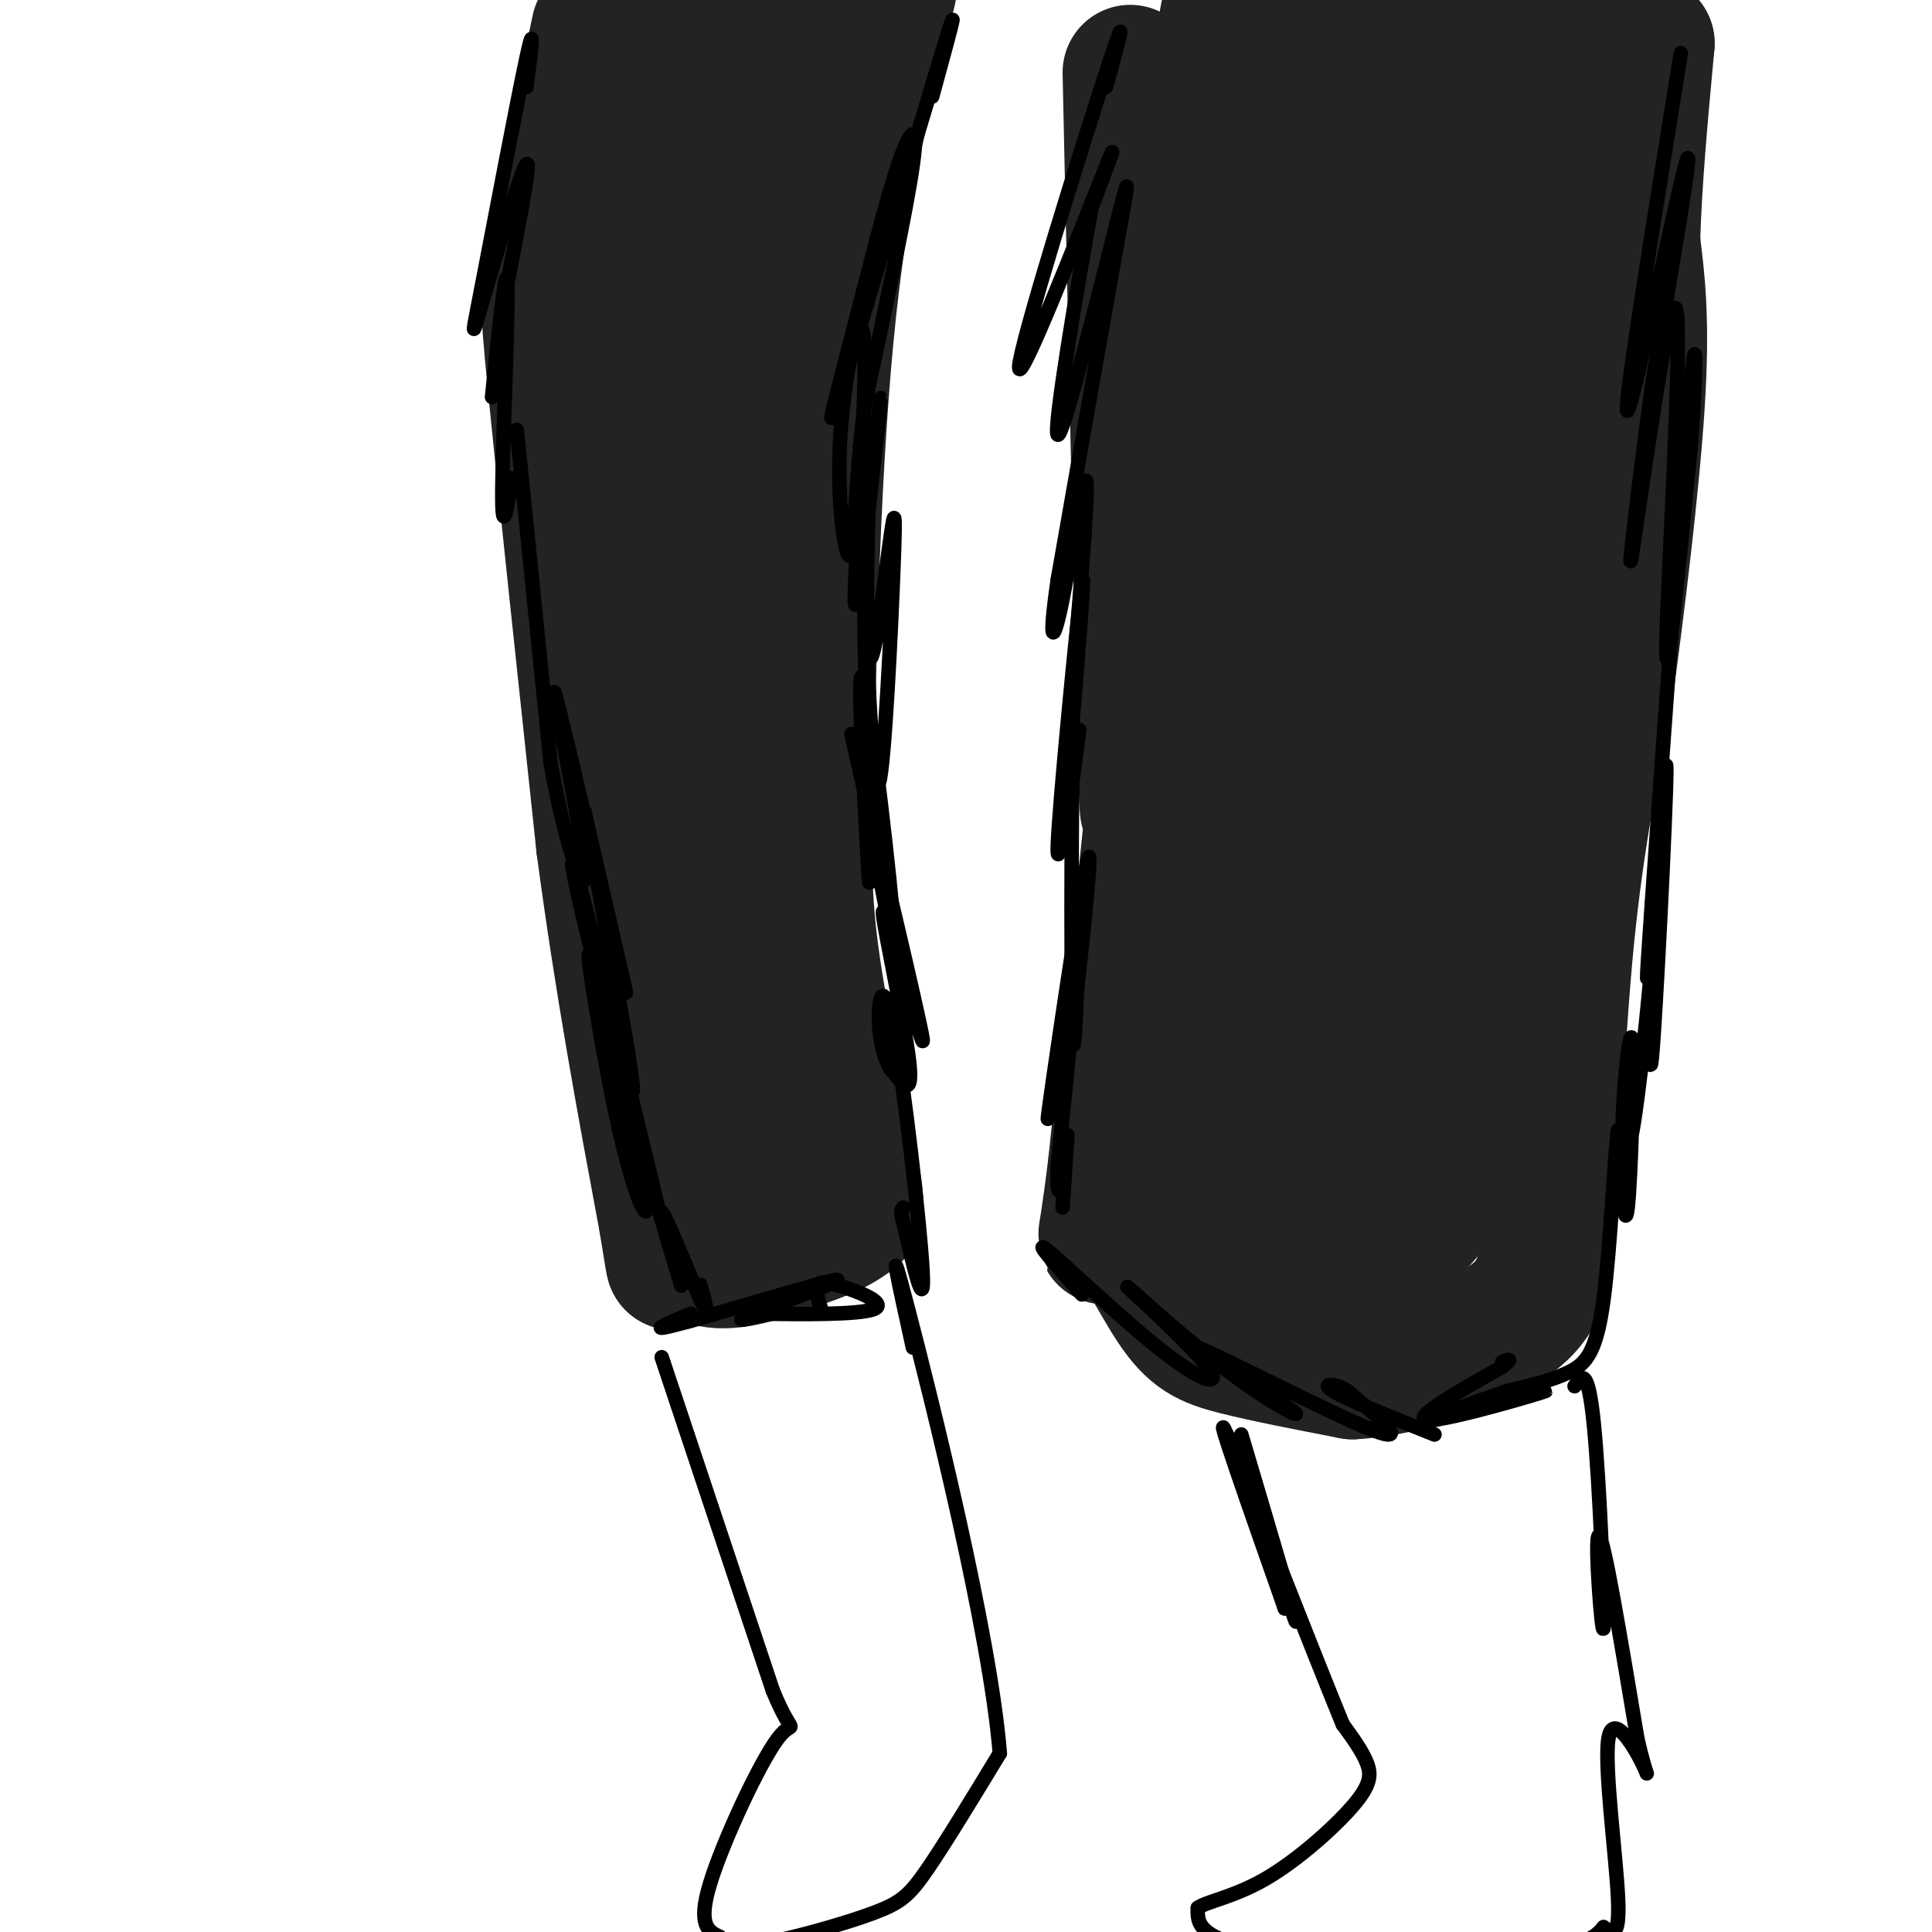 <svg viewBox='0 0 400 400' version='1.1' xmlns='http://www.w3.org/2000/svg' xmlns:xlink='http://www.w3.org/1999/xlink'><g fill='none' stroke='#232323' stroke-width='28' stroke-linecap='round' stroke-linejoin='round'><path d='M234,15c0.000,0.000 3.000,139.000 3,139'/><path d='M237,154c0.667,23.333 0.833,12.167 1,1'/><path d='M246,98c0.000,0.000 -15.000,143.000 -15,143'/><path d='M231,241c-2.917,23.938 -2.710,12.282 0,12c2.710,-0.282 7.922,10.809 12,17c4.078,6.191 7.022,7.483 13,9c5.978,1.517 14.989,3.258 24,5'/><path d='M280,284c8.976,-0.417 19.417,-3.958 26,-7c6.583,-3.042 9.310,-5.583 11,-8c1.690,-2.417 2.345,-4.708 3,-7'/><path d='M320,262c1.000,-13.000 2.000,-42.000 4,-64c2.000,-22.000 5.000,-37.000 8,-52'/><path d='M332,146c2.844,-20.622 5.956,-46.178 7,-63c1.044,-16.822 0.022,-24.911 -1,-33'/><path d='M338,50c0.333,-12.333 1.667,-26.667 3,-41'/><path d='M341,9c-2.745,-0.563 -11.107,18.530 -14,23c-2.893,4.470 -0.317,-5.681 -4,18c-3.683,23.681 -13.624,81.195 -18,111c-4.376,29.805 -3.188,31.903 -2,34'/><path d='M303,195c-0.748,11.247 -1.619,22.366 -2,20c-0.381,-2.366 -0.272,-18.217 5,-49c5.272,-30.783 15.705,-76.497 12,-59c-3.705,17.497 -21.550,98.205 -29,129c-7.450,30.795 -4.506,11.675 -2,-8c2.506,-19.675 4.573,-39.907 8,-57c3.427,-17.093 8.213,-31.046 13,-45'/><path d='M308,126c3.275,-10.481 4.962,-14.184 4,-14c-0.962,0.184 -4.571,4.253 -10,33c-5.429,28.747 -12.676,82.170 -15,86c-2.324,3.830 0.275,-41.932 2,-67c1.725,-25.068 2.576,-29.441 7,-46c4.424,-16.559 12.422,-45.304 7,-16c-5.422,29.304 -24.263,116.658 -31,138c-6.737,21.342 -1.368,-23.329 4,-68'/><path d='M276,172c0.140,-13.917 -1.510,-14.708 5,-39c6.510,-24.292 21.180,-72.084 19,-66c-2.180,6.084 -21.210,66.042 -32,108c-10.790,41.958 -13.339,65.914 -8,41c5.339,-24.914 18.565,-98.699 27,-139c8.435,-40.301 12.079,-47.120 5,-10c-7.079,37.120 -24.880,118.177 -32,149c-7.120,30.823 -3.560,11.411 0,-8'/><path d='M260,208c2.530,-21.145 8.856,-70.007 15,-101c6.144,-30.993 12.108,-44.116 11,-40c-1.108,4.116 -9.288,25.472 -18,65c-8.712,39.528 -17.956,97.227 -11,74c6.956,-23.227 30.112,-127.380 35,-156c4.888,-28.620 -8.492,18.295 -17,52c-8.508,33.705 -12.145,54.202 -13,57c-0.855,2.798 1.073,-12.101 3,-27'/><path d='M265,132c8.205,-30.998 27.216,-94.993 27,-95c-0.216,-0.007 -19.661,63.974 -28,86c-8.339,22.026 -5.571,2.095 3,-27c8.571,-29.095 22.947,-67.355 23,-71c0.053,-3.645 -14.216,27.326 -23,51c-8.784,23.674 -12.081,40.050 -11,41c1.081,0.950 6.541,-13.525 12,-28'/><path d='M268,89c9.050,-25.454 25.674,-75.088 24,-74c-1.674,1.088 -21.644,52.900 -23,52c-1.356,-0.900 15.904,-54.512 16,-60c0.096,-5.488 -16.973,37.146 -23,51c-6.027,13.854 -1.014,-1.073 4,-16'/><path d='M266,42c3.859,-12.989 11.506,-37.463 9,-33c-2.506,4.463 -15.166,37.862 -16,40c-0.834,2.138 10.158,-26.984 14,-39c3.842,-12.016 0.534,-6.928 -5,10c-5.534,16.928 -13.296,45.694 -14,46c-0.704,0.306 5.648,-27.847 12,-56'/><path d='M266,10c3.366,-13.656 5.780,-19.794 2,-7c-3.780,12.794 -13.756,44.522 -12,37c1.756,-7.522 15.242,-54.294 15,-53c-0.242,1.294 -14.212,50.656 -18,61c-3.788,10.344 2.606,-18.328 9,-47'/><path d='M262,1c1.613,-8.383 1.146,-5.840 2,-5c0.854,0.840 3.028,-0.022 -2,15c-5.028,15.022 -17.259,45.929 -21,58c-3.741,12.071 1.008,5.308 6,-17c4.992,-22.308 10.229,-60.160 9,-57c-1.229,3.160 -8.922,47.331 -10,55c-1.078,7.669 4.461,-21.166 10,-50'/><path d='M256,0c-2.404,13.178 -13.413,71.124 -14,79c-0.587,7.876 9.249,-34.318 14,-54c4.751,-19.682 4.418,-16.853 0,3c-4.418,19.853 -12.920,56.730 -13,59c-0.080,2.270 8.263,-30.066 12,-41c3.737,-10.934 2.869,-0.467 2,10'/><path d='M257,56c-2.732,20.481 -10.563,66.682 -10,71c0.563,4.318 9.518,-33.249 25,-68c15.482,-34.751 37.490,-66.686 42,-72c4.510,-5.314 -8.478,15.992 -16,32c-7.522,16.008 -9.578,26.716 -6,23c3.578,-3.716 12.789,-21.858 22,-40'/><path d='M314,2c4.457,-9.038 4.599,-11.633 6,-13c1.401,-1.367 4.061,-1.507 -3,14c-7.061,15.507 -23.844,46.661 -23,46c0.844,-0.661 19.315,-33.139 28,-49c8.685,-15.861 7.586,-15.107 -1,5c-8.586,20.107 -24.658,59.567 -27,62c-2.342,2.433 9.045,-32.162 14,-51c4.955,-18.838 3.477,-21.919 2,-25'/><path d='M310,-9c0.561,-6.464 0.965,-10.124 -7,12c-7.965,22.124 -24.298,70.033 -29,92c-4.702,21.967 2.228,17.990 3,35c0.772,17.010 -4.614,55.005 -10,93'/><path d='M267,223c-1.833,16.500 -1.417,11.250 -1,6'/><path d='M291,247c-0.008,5.679 -0.017,11.358 -1,12c-0.983,0.642 -2.942,-3.753 -4,-8c-1.058,-4.247 -1.215,-8.346 1,-13c2.215,-4.654 6.804,-9.864 10,-9c3.196,0.864 5.001,7.801 3,14c-2.001,6.199 -7.807,11.661 -11,14c-3.193,2.339 -3.773,1.555 -5,-1c-1.227,-2.555 -3.099,-6.880 -3,-12c0.099,-5.120 2.171,-11.034 4,-12c1.829,-0.966 3.414,3.017 5,7'/><path d='M290,239c1.387,3.707 2.353,9.476 0,12c-2.353,2.524 -8.025,1.804 -13,0c-4.975,-1.804 -9.253,-4.692 -12,-8c-2.747,-3.308 -3.965,-7.035 -4,-9c-0.035,-1.965 1.112,-2.167 2,-2c0.888,0.167 1.517,0.702 3,4c1.483,3.298 3.818,9.361 5,14c1.182,4.639 1.209,7.856 1,10c-0.209,2.144 -0.654,3.214 -1,4c-0.346,0.786 -0.593,1.289 -3,-1c-2.407,-2.289 -6.973,-7.368 -10,-15c-3.027,-7.632 -4.513,-17.816 -6,-28'/><path d='M252,220c1.441,1.674 8.043,19.859 10,27c1.957,7.141 -0.733,3.240 -3,1c-2.267,-2.240 -4.113,-2.817 -6,-10c-1.887,-7.183 -3.816,-20.972 -3,-18c0.816,2.972 4.376,22.706 6,28c1.624,5.294 1.312,-3.853 1,-13'/><path d='M124,6c-3.578,16.822 -7.156,33.644 -9,43c-1.844,9.356 -1.956,11.244 0,31c1.956,19.756 5.978,57.378 10,95'/><path d='M125,175c3.833,28.833 8.417,53.417 13,78'/><path d='M138,253c2.155,13.250 1.042,7.375 2,6c0.958,-1.375 3.988,1.750 9,2c5.012,0.250 12.006,-2.375 19,-5'/><path d='M168,256c4.627,-1.596 6.694,-3.088 8,-4c1.306,-0.912 1.852,-1.246 0,-11c-1.852,-9.754 -6.100,-28.930 -8,-43c-1.900,-14.070 -1.450,-23.035 -1,-32'/><path d='M167,166c0.156,-23.111 1.044,-64.889 4,-96c2.956,-31.111 7.978,-51.556 13,-72'/><path d='M184,-2c2.476,-14.238 2.167,-13.833 1,-15c-1.167,-1.167 -3.190,-3.905 -8,8c-4.810,11.905 -12.405,38.452 -20,65'/><path d='M157,56c-0.709,-3.990 7.520,-46.464 10,-63c2.480,-16.536 -0.789,-7.132 -4,0c-3.211,7.132 -6.366,11.994 -12,32c-5.634,20.006 -13.748,55.155 -10,45c3.748,-10.155 19.356,-65.616 25,-87c5.644,-21.384 1.322,-8.692 -3,4'/><path d='M163,-13c-6.254,20.753 -20.388,70.635 -25,80c-4.612,9.365 0.300,-21.789 6,-48c5.700,-26.211 12.188,-47.480 9,-28c-3.188,19.480 -16.054,79.709 -19,91c-2.946,11.291 4.027,-26.354 11,-64'/><path d='M145,18c2.784,-16.758 4.244,-26.654 2,-3c-2.244,23.654 -8.190,80.856 -11,114c-2.810,33.144 -2.482,42.229 0,16c2.482,-26.229 7.119,-87.773 7,-93c-0.119,-5.227 -4.994,45.862 -6,75c-1.006,29.138 1.855,36.325 3,37c1.145,0.675 0.572,-5.163 0,-11'/><path d='M140,153c-0.811,-5.657 -2.837,-14.298 -1,-36c1.837,-21.702 7.538,-56.465 8,-41c0.462,15.465 -4.316,81.157 -5,107c-0.684,25.843 2.725,11.836 3,-7c0.275,-18.836 -2.584,-42.500 -2,-62c0.584,-19.500 4.612,-34.836 7,-40c2.388,-5.164 3.135,-0.157 1,19c-2.135,19.157 -7.152,52.465 -9,70c-1.848,17.535 -0.528,19.296 1,23c1.528,3.704 3.264,9.352 5,15'/><path d='M148,201c0.916,4.036 0.707,6.625 1,3c0.293,-3.625 1.087,-13.464 -1,-24c-2.087,-10.536 -7.057,-21.768 -5,-10c2.057,11.768 11.139,46.536 13,48c1.861,1.464 -3.499,-30.375 -5,-49c-1.501,-18.625 0.857,-24.036 2,-25c1.143,-0.964 1.072,2.518 1,6'/><path d='M154,150c-0.232,9.111 -1.312,28.890 0,44c1.312,15.110 5.014,25.552 7,34c1.986,8.448 2.254,14.904 0,3c-2.254,-11.904 -7.030,-42.166 -7,-40c0.030,2.166 4.866,36.762 5,47c0.134,10.238 -4.433,-3.881 -9,-18'/><path d='M150,220c-2.524,-6.798 -4.333,-14.792 -2,-8c2.333,6.792 8.810,28.369 11,35c2.190,6.631 0.095,-1.685 -2,-10'/></g>
<g fill='none' stroke='#000000' stroke-width='3' stroke-linecap='round' stroke-linejoin='round'><path d='M229,18c2.554,-9.363 5.107,-18.726 0,-3c-5.107,15.726 -17.875,56.542 -18,61c-0.125,4.458 12.393,-27.440 17,-39c4.607,-11.560 1.304,-2.780 -2,6'/><path d='M226,43c-2.584,14.041 -8.043,46.145 -7,47c1.043,0.855 8.589,-29.539 12,-43c3.411,-13.461 2.689,-9.989 0,5c-2.689,14.989 -7.344,41.494 -12,68'/><path d='M219,120c-2.000,13.697 -1.000,13.939 1,4c2.000,-9.939 5.000,-30.061 5,-23c0.000,7.061 -3.000,41.303 -4,54c-1.000,12.697 0.000,3.848 1,-5'/><path d='M222,150c0.978,-10.974 2.922,-35.911 2,-29c-0.922,6.911 -4.710,45.668 -5,54c-0.290,8.332 2.917,-13.762 4,-21c1.083,-7.238 0.041,0.381 -1,8'/><path d='M222,162c-0.200,12.667 -0.200,40.333 0,50c0.200,9.667 0.600,1.333 1,-7'/><path d='M223,205c1.182,-10.671 3.636,-33.850 2,-26c-1.636,7.850 -7.364,46.729 -8,52c-0.636,5.271 3.818,-23.065 5,-27c1.182,-3.935 -0.909,16.533 -3,37'/><path d='M219,241c-0.310,7.119 0.417,6.417 1,3c0.583,-3.417 1.024,-9.548 1,-9c-0.024,0.548 -0.512,7.774 -1,15'/><path d='M224,268c-5.263,-5.952 -10.526,-11.904 -7,-9c3.526,2.904 15.842,14.665 24,21c8.158,6.335 12.158,7.244 9,3c-3.158,-4.244 -13.474,-13.641 -16,-16c-2.526,-2.359 2.737,2.321 8,7'/><path d='M242,274c4.500,3.797 11.750,9.791 18,14c6.250,4.209 11.500,6.633 6,3c-5.500,-3.633 -21.750,-13.324 -18,-12c3.750,1.324 27.500,13.664 36,17c8.500,3.336 1.750,-2.332 -5,-8'/><path d='M279,288c-2.378,-1.644 -5.822,-1.756 -3,0c2.822,1.756 11.911,5.378 21,9'/><path d='M348,11c-6.133,37.933 -12.267,75.867 -11,74c1.267,-1.867 9.933,-43.533 12,-51c2.067,-7.467 -2.467,19.267 -7,46'/><path d='M342,80c-2.582,19.075 -5.537,43.762 -4,34c1.537,-9.762 7.568,-53.974 9,-50c1.432,3.974 -1.734,56.136 -2,69c-0.266,12.864 2.367,-13.568 5,-40'/><path d='M350,93c1.133,-13.867 1.467,-28.533 0,-13c-1.467,15.533 -4.733,61.267 -8,107'/><path d='M342,187c-1.468,20.712 -1.139,18.992 0,5c1.139,-13.992 3.089,-40.256 3,-32c-0.089,8.256 -2.216,51.030 -3,59c-0.784,7.970 -0.224,-18.866 0,-28c0.224,-9.134 0.112,-0.567 0,8'/><path d='M342,199c-0.750,8.944 -2.624,27.306 -4,35c-1.376,7.694 -2.256,4.722 -2,-3c0.256,-7.722 1.646,-20.194 2,-15c0.354,5.194 -0.327,28.056 -1,34c-0.673,5.944 -1.336,-5.028 -2,-16'/><path d='M335,234c-0.726,4.595 -1.542,24.083 -3,35c-1.458,10.917 -3.560,13.262 -7,15c-3.440,1.738 -8.220,2.869 -13,4'/><path d='M312,288c-7.233,2.472 -18.815,6.652 -15,6c3.815,-0.652 23.027,-6.137 23,-6c-0.027,0.137 -19.293,5.896 -24,6c-4.707,0.104 5.147,-5.448 15,-11'/><path d='M311,283c2.500,-2.000 1.250,-1.500 0,-1'/><path d='M109,18c0.939,-7.352 1.879,-14.705 0,-6c-1.879,8.705 -6.576,33.467 -9,46c-2.424,12.533 -2.576,12.836 0,4c2.576,-8.836 7.879,-26.810 9,-28c1.121,-1.190 -1.939,14.405 -5,30'/><path d='M104,64c-1.431,10.577 -2.507,22.021 -2,17c0.507,-5.021 2.598,-26.506 3,-23c0.402,3.506 -0.885,32.002 -1,43c-0.115,10.998 0.943,4.499 2,-2'/><path d='M107,89c0.000,0.000 7.000,69.000 7,69'/><path d='M114,158c3.281,18.604 7.982,30.616 7,21c-0.982,-9.616 -7.649,-40.858 -6,-35c1.649,5.858 11.614,48.817 14,59c2.386,10.183 -2.807,-12.408 -8,-35'/><path d='M121,168c1.581,9.279 9.534,49.975 10,57c0.466,7.025 -6.556,-19.622 -10,-34c-3.444,-14.378 -3.312,-16.486 0,-4c3.312,12.486 9.803,39.568 12,51c2.197,11.432 0.098,7.216 -2,3'/><path d='M131,241c-2.592,-11.016 -8.073,-40.057 -9,-43c-0.927,-2.943 2.700,20.211 6,35c3.300,14.789 6.273,21.212 6,16c-0.273,-5.212 -3.792,-22.061 -4,-24c-0.208,-1.939 2.896,11.030 6,24'/><path d='M136,249c2.431,8.769 5.507,18.691 5,17c-0.507,-1.691 -4.598,-14.994 -4,-15c0.598,-0.006 5.885,13.284 8,18c2.115,4.716 1.057,0.858 0,-3'/><path d='M193,20c3.252,-11.909 6.504,-23.819 2,-9c-4.504,14.819 -16.765,56.366 -21,70c-4.235,13.634 -0.444,-0.644 3,-14c3.444,-13.356 6.543,-25.788 9,-33c2.457,-7.212 4.274,-9.203 3,0c-1.274,9.203 -5.637,29.602 -10,50'/><path d='M179,84c-2.009,15.702 -2.031,29.958 -3,31c-0.969,1.042 -2.884,-11.130 -2,-25c0.884,-13.870 4.567,-29.439 5,-18c0.433,11.439 -2.383,49.888 -2,53c0.383,3.112 3.967,-29.111 5,-39c1.033,-9.889 -0.483,2.555 -2,15'/><path d='M180,101c-0.526,11.407 -0.840,32.424 0,35c0.840,2.576 2.833,-13.289 4,-22c1.167,-8.711 1.506,-10.268 1,3c-0.506,13.268 -1.859,41.362 -3,45c-1.141,3.638 -2.071,-17.181 -3,-38'/><path d='M179,124c-0.208,6.166 0.773,40.580 1,53c0.227,12.420 -0.300,2.844 -1,-11c-0.700,-13.844 -1.573,-31.958 0,-24c1.573,7.958 5.592,41.988 6,50c0.408,8.012 -2.796,-9.994 -6,-28'/><path d='M179,164c-2.097,-9.405 -4.341,-18.918 -1,-5c3.341,13.918 12.267,51.267 13,56c0.733,4.733 -6.726,-23.149 -8,-26c-1.274,-2.851 3.636,19.328 5,29c1.364,9.672 -0.818,6.836 -3,4'/><path d='M185,222c-1.217,-0.877 -2.759,-5.070 -3,-10c-0.241,-4.930 0.820,-10.596 3,1c2.180,11.596 5.480,40.456 6,50c0.520,9.544 -1.740,-0.228 -4,-10'/><path d='M187,253c-0.667,-2.167 -0.333,-2.583 0,-3'/><path d='M143,272c-4.988,2.071 -9.976,4.143 -2,2c7.976,-2.143 28.917,-8.500 32,-9c3.083,-0.500 -11.690,4.857 -17,7c-5.310,2.143 -1.155,1.071 3,0'/><path d='M159,272c5.864,0.080 19.026,0.279 22,-1c2.974,-1.279 -4.238,-4.037 -8,-5c-3.762,-0.963 -4.075,-0.132 -4,1c0.075,1.132 0.537,2.566 1,4'/><path d='M326,287c1.387,-2.185 2.774,-4.369 4,8c1.226,12.369 2.292,39.292 2,42c-0.292,2.708 -1.940,-18.798 -1,-19c0.940,-0.202 4.470,20.899 8,42'/><path d='M339,360c1.930,8.440 2.754,8.541 1,5c-1.754,-3.541 -6.088,-10.722 -7,-5c-0.912,5.722 1.596,24.349 2,33c0.404,8.651 -1.298,7.325 -3,6'/><path d='M332,399c-1.622,2.044 -4.178,4.156 -15,5c-10.822,0.844 -29.911,0.422 -49,0'/><path d='M268,404c-11.533,-0.667 -15.867,-2.333 -18,-4c-2.133,-1.667 -2.067,-3.333 -2,-5'/><path d='M248,395c1.834,-1.341 7.419,-2.195 14,-6c6.581,-3.805 14.156,-10.563 18,-15c3.844,-4.437 3.955,-6.553 3,-9c-0.955,-2.447 -2.978,-5.223 -5,-8'/><path d='M278,357c-6.644,-16.178 -20.756,-52.622 -24,-60c-3.244,-7.378 4.378,14.311 12,36'/><path d='M266,333c-1.250,-5.000 -10.375,-35.500 -10,-35c0.375,0.500 10.250,32.000 12,37c1.750,5.000 -4.625,-16.500 -11,-38'/><path d='M137,281c0.000,0.000 23.000,69.000 23,69'/><path d='M160,350c4.643,11.286 4.750,5.000 1,10c-3.750,5.000 -11.357,21.286 -14,30c-2.643,8.714 -0.321,9.857 2,11'/><path d='M149,401c1.656,2.225 4.794,2.287 11,1c6.206,-1.287 15.478,-3.923 21,-6c5.522,-2.077 7.292,-3.593 11,-9c3.708,-5.407 9.354,-14.703 15,-24'/><path d='M207,363c-1.933,-24.533 -14.267,-73.867 -19,-92c-4.733,-18.133 -1.867,-5.067 1,8'/></g>
</svg>